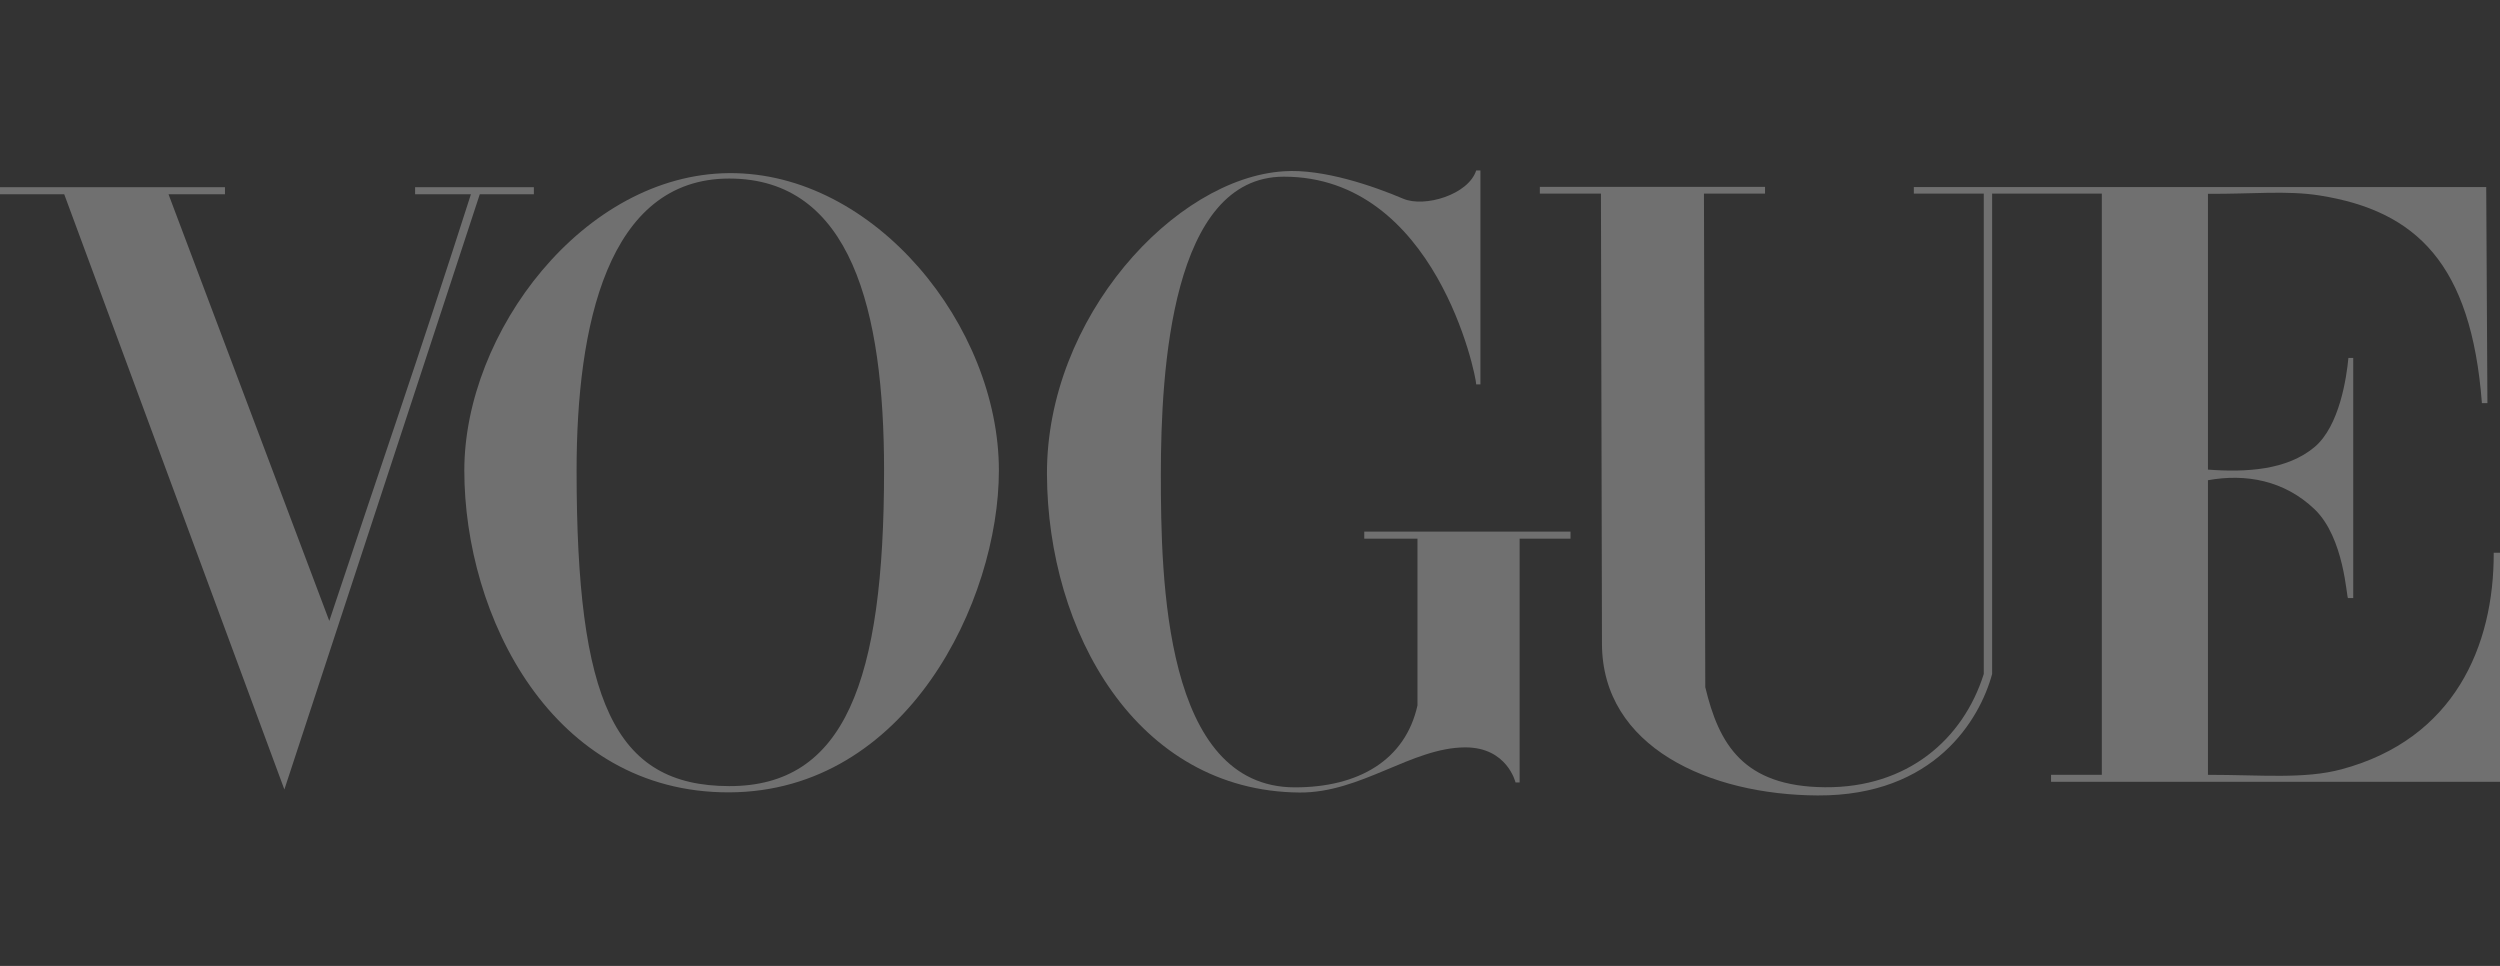 <svg width="88" height="34" viewBox="0 0 88 34" fill="none" xmlns="http://www.w3.org/2000/svg">
<rect x="0" y="0" width="88" height="34" fill="#333333" stroke="none"/>
<path d="M25.668 6.094C20.539 6.13 16.344 11.701 16.344 16.56C16.344 21.674 19.419 27.911 25.668 27.891C31.917 27.871 35.161 21.155 35.161 16.56C35.161 11.485 30.797 6.059 25.668 6.094ZM25.668 6.285C29.961 6.285 31.119 10.918 31.119 16.56C31.119 24.005 29.722 27.678 25.668 27.671C21.614 27.664 20.296 24.658 20.296 16.56C20.296 11.488 21.375 6.285 25.668 6.285Z" fill="white" fill-opacity="0.3"/>
<path d="M36.853 16.699C36.83 11.17 41.358 6.272 45.191 6.029C46.575 5.934 48.355 6.553 49.394 6.995C50.148 7.315 51.689 6.851 51.962 6H52.111V13.531H51.962C51.962 13.21 50.535 6.219 45.191 6.219C41.243 6.219 40.862 13.002 40.862 16.699C40.862 20.396 40.977 27.715 45.583 27.715C47.815 27.715 49.467 26.761 49.895 24.83V18.962H48.022V18.712H55.282V18.962H53.491V27.542H53.346C53.346 27.542 53.054 26.304 51.577 26.308C49.689 26.313 47.908 27.916 45.738 27.897C39.998 27.845 36.876 22.228 36.853 16.699Z" fill="white" fill-opacity="0.3"/>
<path d="M2.261 6.839H0L0 6.59H7.919V6.839H5.932L11.591 21.856C13.36 16.532 14.731 12.597 16.576 6.839H14.611V6.59H18.792V6.839H16.888L10.01 27.79L2.261 6.839Z" fill="white" fill-opacity="0.3"/>
<path d="M56.389 22.661L56.353 6.815H54.202V6.577H62.129V6.815H59.979L60.026 24.189C60.503 26.179 61.349 27.688 64.241 27.711C67.132 27.733 69.098 26.039 69.829 23.724V6.815H67.367L67.367 6.584H87.515L87.557 14.191H87.363C86.989 9.28 85.05 7.423 81.659 6.882C80.492 6.696 79.267 6.834 77.72 6.822V16.53C79.067 16.632 80.503 16.549 81.471 15.737C82.35 14.998 82.599 13.292 82.664 12.599H82.834V21.052H82.65C82.596 21.052 82.526 18.931 81.471 17.924C80.409 16.911 79.056 16.662 77.72 16.904V27.274C79.607 27.274 81.112 27.43 82.419 27.08C86.391 26.016 87.79 22.741 87.779 19.456H88V27.52H72.197V27.274H73.984V6.815H70.123V23.724C69.686 25.341 68.086 28.018 63.988 28C60.177 27.983 56.398 26.304 56.389 22.661Z" fill="white" fill-opacity="0.3"/>
</svg>
